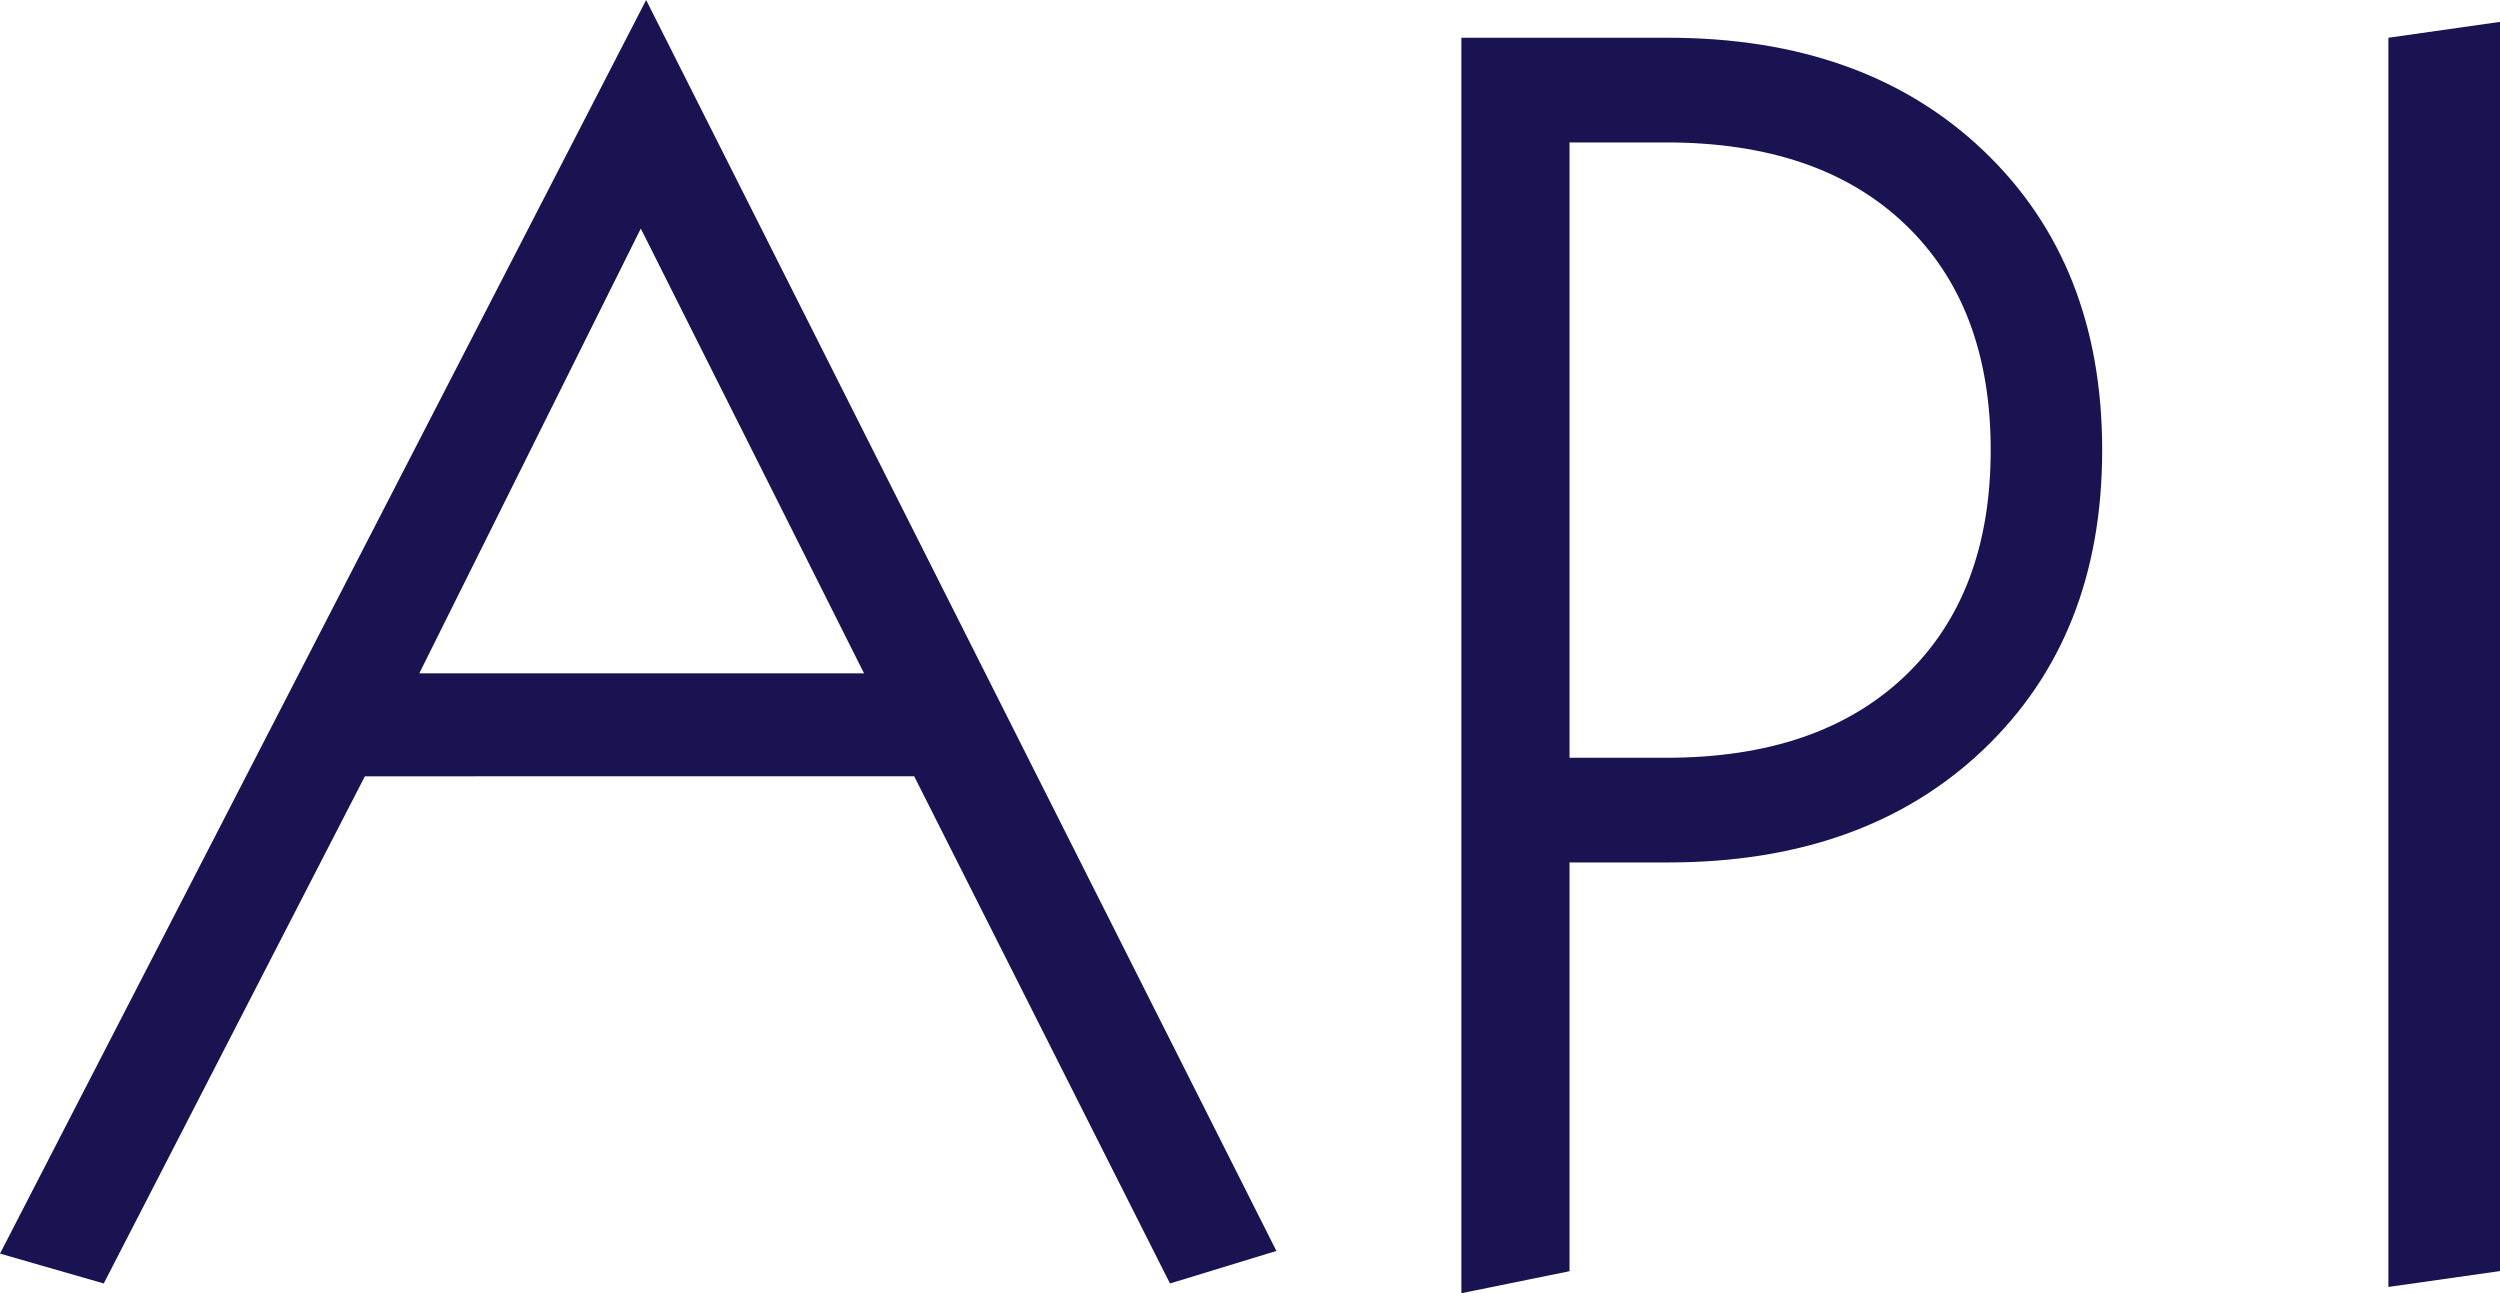 <?xml version="1.0" encoding="UTF-8"?>
<svg id="Lag_1" data-name="Lag 1" xmlns="http://www.w3.org/2000/svg" viewBox="0 0 187.46 96.97">
  <defs>
    <style>
      .cls-1 {
        fill: #1a1351;
        stroke-width: 0px;
      }
    </style>
  </defs>
  <path class="cls-1" d="M0,94L48.45,0l47.26,93.8-7.98,2.44-19.18-38.03H27.36L7.78,96.24l-7.78-2.24ZM31.44,50.49h33.35l-16.74-33.35-16.61,33.35Z"/>
  <path class="cls-1" d="M109.58,96.97V2.83h15.49c9.84,0,17.73,2.82,23.66,8.47,5.93,5.65,8.9,13.13,8.9,22.45s-2.97,16.8-8.9,22.45c-5.93,5.65-13.82,8.47-23.66,8.47h-7.38v30.65l-8.11,1.65ZM117.69,10.68v46.14h7.25c7.65,0,13.61-2.04,17.9-6.13,4.29-4.09,6.43-9.73,6.43-16.94s-2.14-12.85-6.43-16.94c-4.28-4.09-10.25-6.13-17.9-6.13h-7.25Z"/>
  <path class="cls-1" d="M179.09,96.5V2.83l8.37-1.19v93.67l-8.37,1.19Z"/>
</svg>